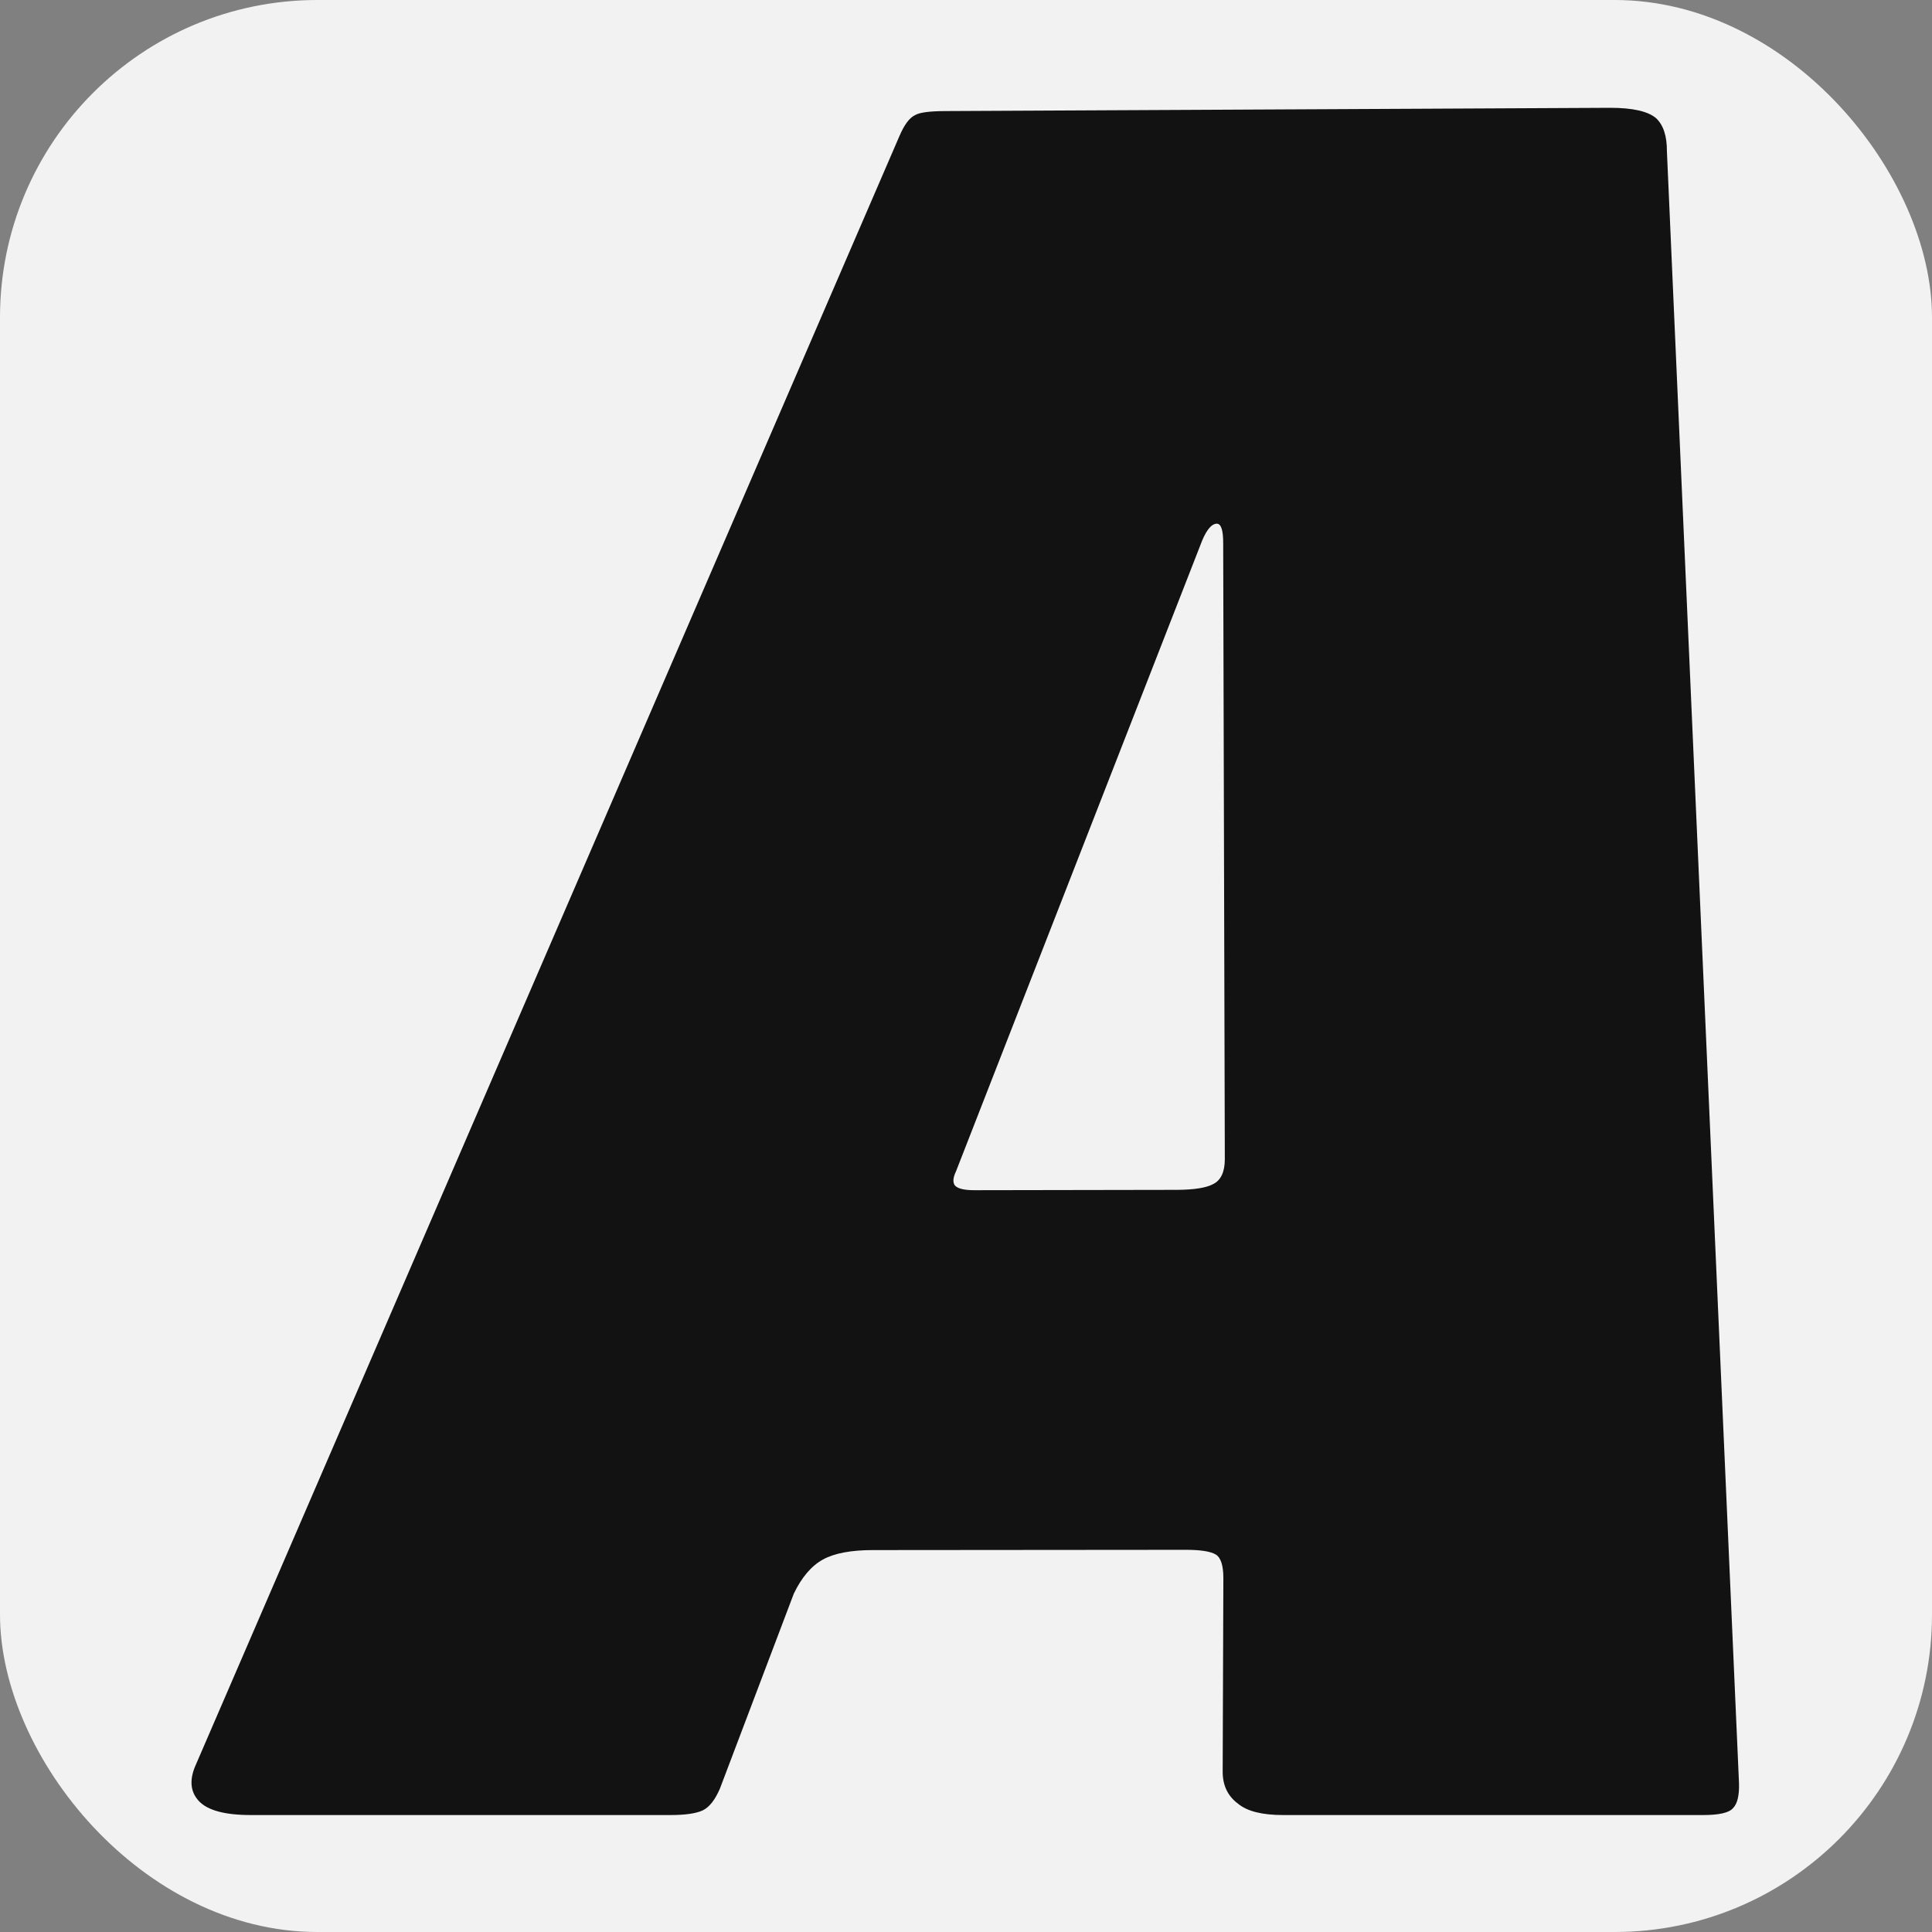 <?xml version="1.0" encoding="UTF-8" standalone="no"?>
<svg
   width="128"
   height="128"
   viewBox="0 0 80 80"
   version="1.1"
   id="svg8"
   sodipodi:docname="favicon.svg"
   inkscape:version="1.3.2 (091e20e, 2023-11-25, custom)"
   xmlns:inkscape="http://www.inkscape.org/namespaces/inkscape"
   xmlns:sodipodi="http://sodipodi.sourceforge.net/DTD/sodipodi-0.dtd"
   xmlns="http://www.w3.org/2000/svg"
   xmlns:svg="http://www.w3.org/2000/svg">
  <rect x="0" y="0" width="80" height="80" fill="#808080" stroke="none"/>
  <defs
     id="defs8" />
  <sodipodi:namedview
     id="namedview8"
     pagecolor="#505050"
     bordercolor="#eeeeee"
     borderopacity="1"
     inkscape:showpageshadow="0"
     inkscape:pageopacity="0"
     inkscape:pagecheckerboard="0"
     inkscape:deskcolor="#505050"
     inkscape:document-units="mm"
     inkscape:zoom="0.65702006"
     inkscape:cx="-245.8068"
     inkscape:cy="324.19101"
     inkscape:window-width="1920"
     inkscape:window-height="1130"
     inkscape:window-x="-6"
     inkscape:window-y="-6"
     inkscape:window-maximized="1"
     inkscape:current-layer="svg8" />
  <g
     id="BFf1yAIc3dSDbnUrQCdCV">
    <path
       style="opacity:1;fill:#ffffff;fill-rule:nonzero;stroke:#c1c1c1;stroke-width:0;stroke-linecap:butt;stroke-linejoin:miter;stroke-miterlimit:4;stroke-dasharray:none;stroke-dashoffset:0"
       d=""
       stroke-linecap="round"
       id="path3" />
  </g>
  <g
     id="J_HxKroiwbxxIBAN03WHL">
    <path
       style="opacity:1;fill:#c1c1c1;fill-rule:nonzero;stroke:#c1c1c1;stroke-width:0;stroke-linecap:butt;stroke-linejoin:miter;stroke-miterlimit:4;stroke-dasharray:none;stroke-dashoffset:0"
       d=""
       stroke-linecap="round"
       id="path4" />
  </g>
  <g
     id="uLdZ1ezNHoWHfJTscacUW">
    <path
       style="opacity:1;fill:#727272;fill-rule:nonzero;stroke:#727272;stroke-width:0;stroke-linecap:butt;stroke-linejoin:round;stroke-miterlimit:4;stroke-dasharray:none;stroke-dashoffset:0"
       vector-effect="non-scaling-stroke"
       d=""
       stroke-linecap="round"
       id="path5" />
  </g>
  <g
     id="ZLapolGPRwmifUMsbw3nh">
    <path
       style="opacity:1;fill:#727272;fill-rule:nonzero;stroke:#c1c1c1;stroke-width:0;stroke-linecap:butt;stroke-linejoin:miter;stroke-miterlimit:4;stroke-dasharray:none;stroke-dashoffset:0"
       d=""
       stroke-linecap="round"
       id="path7" />
  </g>
  <g
     id="OeqLOvRiF0ueQAwjGJpDq">
    <path
       style="opacity:1;fill:#000000;fill-rule:nonzero;stroke:#c1c1c1;stroke-width:0;stroke-linecap:butt;stroke-linejoin:miter;stroke-miterlimit:4;stroke-dasharray:none;stroke-dashoffset:0"
       d=""
       stroke-linecap="round"
       id="path8" />
  </g>
  <rect
     style="fill:#f2f2f2;stroke-width:6.19;stroke-linejoin:round"
     id="rect1"
     width="80"
     height="80"
     x="0"
     y="3.5527137e-15"
     ry="13.143"
     inkscape:export-filename="favicon.png"
     inkscape:export-xdpi="96"
     inkscape:export-ydpi="96" />
  <g
     id="g8"
     transform="matrix(0.274,0,0,0.274,5.041,-94.138)">
    <g
       id="PwXUEJbGl6ahn_ko0dz1u"
       style="fill:#ffffff;fill-opacity:1;stroke:none"
       transform="matrix(1.297,0,0,1.298,-176.86,-154.73)"
       inkscape:export-filename="..\Desktop\AdezaProject\adeza-app\public\logo-white.png"
       inkscape:export-xdpi="96"
       inkscape:export-ydpi="96">
      <path
         style="opacity:1;fill:#121212;fill-opacity:1;fill-rule:nonzero;stroke:none;stroke-width:4;stroke-linecap:butt;stroke-linejoin:round;stroke-miterlimit:4;stroke-dasharray:none;stroke-dashoffset:0"
         vector-effect="non-scaling-stroke"
         d="m 324.8,591.47 v 0 L 316.4,401.5 v 0 z m -9.67,-193.82 v 0 c -0.95,-0.8 -2.73,-1.2 -5.34,-1.2 v 0 c 2.61,0 4.39,0.4 5.34,1.2 z m -5.34,-1.2 v 0 h -0.11 v 0 z m -0.11,0 v 0 l -77.42,0.38 v 0 z m -82.7,3.28 v 0 l -81.95,189.55 v 0 z M 151.4,595.22 v 0 h 48.89 v 0 z m 48.89,0 v 0 c 1.77,0 3.03,-0.19 3.78,-0.55 v 0 c -0.75,0.36 -2.01,0.55 -3.78,0.55 z m 5.77,-3.08 v 0 l 8.61,-22.7 v 0 z m 8.61,-22.7 v 0 c 0.92,-1.91 2.05,-3.23 3.39,-3.97 v 0 c -1.34,0.74 -2.47,2.06 -3.39,3.97 z m 9.23,-5.07 v 0 l 36.33,-0.03 v 0 z m 39.94,0.52 v 0 c 0.59,0.36 0.88,1.28 0.88,2.75 v 0 c 0,-1.47 -0.29,-2.39 -0.88,-2.75 z m 2.59,29.01 v 0 c 1.06,0.88 2.81,1.32 5.25,1.32 v 0 c -2.44,0 -4.19,-0.44 -5.25,-1.32 z m 5.25,1.32 v 0 h 48.93 v 0 z m 48.93,0 c 1.85,0 3.01,-0.26 3.47,-0.78 0.53,-0.51 0.77,-1.5 0.72,-2.97 L 316.4,401.5 c 0.01,-1.76 -0.41,-3.05 -1.27,-3.85 -0.95,-0.8 -2.73,-1.2 -5.34,-1.2 h -0.11 l -77.42,0.38 c -1.77,0.01 -2.92,0.16 -3.44,0.46 -0.66,0.3 -1.27,1.11 -1.84,2.44 l -81.95,189.55 c -0.81,1.76 -0.71,3.19 0.3,4.29 1.01,1.1 3.04,1.65 6.07,1.65 h 48.89 c 1.77,0 3.03,-0.19 3.78,-0.55 0.76,-0.37 1.42,-1.21 1.99,-2.53 l 8.61,-22.7 c 0.92,-1.91 2.05,-3.23 3.39,-3.97 1.33,-0.73 3.27,-1.1 5.84,-1.1 l 36.33,-0.03 c 1.8,-0.01 3,0.18 3.61,0.55 0.59,0.36 0.88,1.28 0.88,2.75 l -0.08,22.5 c -0.01,1.62 0.59,2.87 1.79,3.76 1.06,0.88 2.81,1.32 5.25,1.32 z m -58.59,-147.8 v 0 c 0.59,-1.62 1.21,-2.47 1.87,-2.55 v 0 c -0.66,0.08 -1.28,0.93 -1.87,2.55 z m -28.45,72.85 v 0 l 28.45,-72.85 v 0 z m 28.45,-72.85 c 0.59,-1.62 1.21,-2.47 1.87,-2.55 h 0.07 c 0.5,0 0.75,0.77 0.74,2.32 l 0.19,71.7 c -0.01,1.47 -0.46,2.42 -1.36,2.87 -0.82,0.44 -2.24,0.66 -4.27,0.67 l -23.54,0.04 c -1.19,0 -1.95,-0.18 -2.28,-0.55 -0.27,-0.37 -0.22,-0.92 0.13,-1.65 z"
         stroke-linecap="round"
         id="path1"
         sodipodi:nodetypes="cccccsssssccccccccccccccccccccssssscccccssssscccccsssssssssscccccsccccscccccsssccccccccccssssssscccccccscccccccc" />
    </g>
    <g
       id="rlTPzSStO6N3_cNNDa7S3"
       style="fill:#ffffff;fill-opacity:1;stroke:none"
       transform="matrix(1.297,0,0,1.298,-176.86,-154.73)">
      <g
         id="g2"
         style="fill:#ffffff;fill-opacity:1;stroke:none">
        <g
           id="c7fJ6aDzdQwOh3Vbn0BMA"
           style="fill:#ffffff;fill-opacity:1;stroke:none" />
      </g>
    </g>
    <g
       id="cGs4eqU0gmVdpxhrpedTH"
       style="fill:#ffffff;fill-opacity:1;stroke:none"
       transform="matrix(1.297,0,0,1.298,-176.86,-154.73)">
      <g
         id="g6"
         style="fill:#ffffff;fill-opacity:1;stroke:none">
        <g
           id="2gNau_x6DVbRTYuLeVQCI"
           style="fill:#ffffff;fill-opacity:1;stroke:none" />
      </g>
    </g>
  </g>
</svg>

